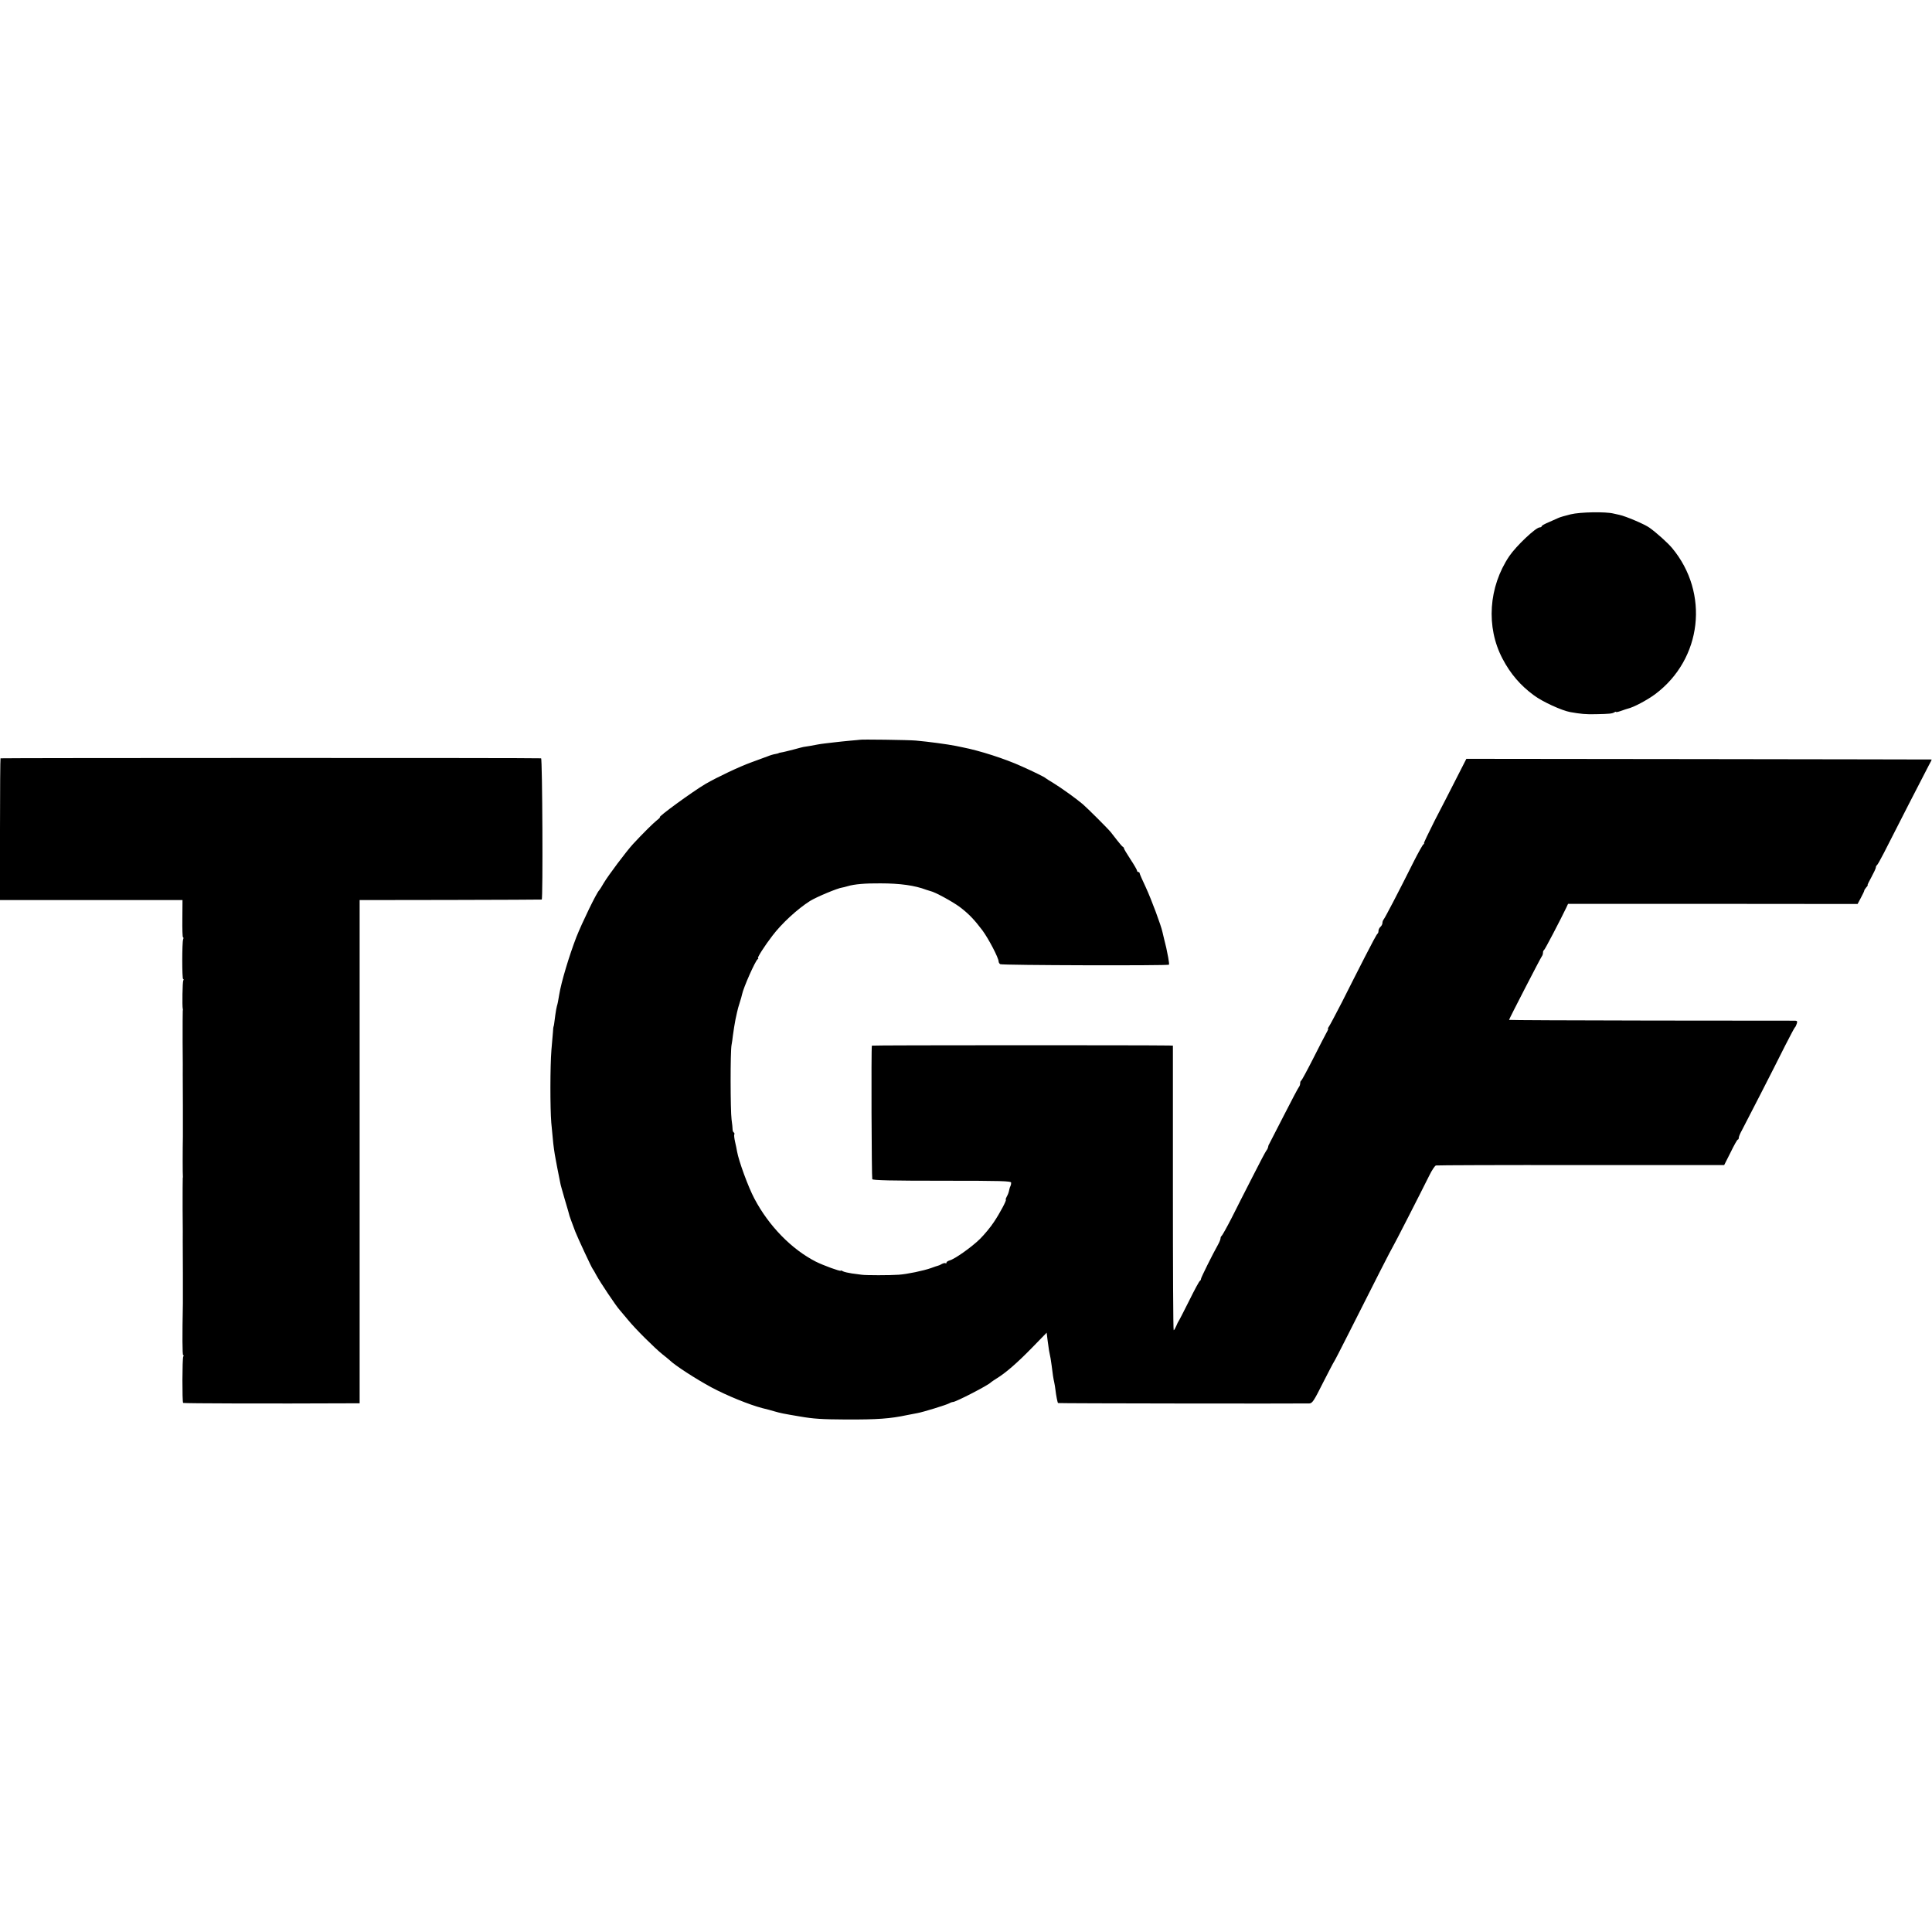 <?xml version="1.0" standalone="no"?>
<!DOCTYPE svg PUBLIC "-//W3C//DTD SVG 20010904//EN"
 "http://www.w3.org/TR/2001/REC-SVG-20010904/DTD/svg10.dtd">
<svg version="1.0" xmlns="http://www.w3.org/2000/svg"
 width="1480pt" height="1480pt" viewBox="0 0 1480 1480"
 preserveAspectRatio="xMidYMid meet">
<g transform="translate(0,1480) scale(0.1,-0.1)"
fill="#000000" stroke="none">
<path d="M12032 10860 c-41 -10 -83 -22 -95 -28 -12 -6 -46 -21 -74 -33 -29
-12 -53 -25 -53 -30 0 -5 -7 -9 -15 -9 -30 0 -180 -142 -233 -220 -159 -236
-180 -543 -52 -786 60 -115 138 -206 241 -281 64 -48 212 -116 278 -128 80
-14 118 -18 196 -16 105 2 126 4 143 15 6 4 12 5 12 2 0 -3 18 1 40 9 22 8 44
15 48 16 45 10 147 64 211 111 360 269 418 775 129 1121 -34 40 -117 115 -173
155 -36 26 -182 88 -230 98 -11 2 -31 7 -45 10 -59 15 -255 12 -328 -6z"/>
<path d="M6587 9133 c-1 0 -35 -4 -75 -7 -41 -4 -92 -9 -115 -12 -23 -3 -58
-7 -77 -9 -19 -2 -44 -6 -55 -8 -24 -5 -103 -19 -110 -19 -2 0 -37 -9 -77 -20
-40 -10 -82 -21 -93 -22 -11 -2 -20 -4 -20 -5 0 -2 -11 -4 -25 -7 -14 -2 -41
-10 -60 -18 -19 -7 -75 -28 -125 -46 -91 -33 -258 -112 -350 -165 -97 -57
-369 -255 -350 -255 4 0 -5 -10 -21 -22 -28 -22 -110 -103 -185 -184 -52 -57
-191 -242 -225 -300 -15 -27 -31 -51 -34 -54 -19 -17 -131 -248 -175 -359 -54
-140 -116 -345 -131 -440 -8 -48 -12 -70 -18 -89 -3 -9 -8 -39 -12 -67 -8 -67
-12 -90 -14 -90 -1 0 -3 -18 -4 -40 -2 -22 -7 -85 -12 -140 -10 -125 -10 -443
-1 -555 5 -47 10 -103 12 -125 3 -41 13 -112 21 -152 11 -58 15 -82 25 -130 6
-29 11 -56 12 -60 0 -5 16 -60 34 -123 19 -63 35 -119 36 -125 3 -10 18 -51
44 -120 20 -51 126 -278 133 -285 3 -3 16 -25 29 -50 28 -52 151 -236 178
-265 10 -11 38 -45 63 -75 58 -71 202 -214 265 -265 28 -22 52 -42 55 -45 39
-39 203 -145 320 -208 120 -64 290 -133 390 -159 30 -7 71 -18 90 -24 53 -15
62 -17 198 -40 104 -18 167 -22 352 -23 240 -1 339 6 470 34 25 5 60 12 78 15
41 7 220 62 244 75 10 6 22 10 28 10 22 0 274 130 290 150 3 3 23 17 44 30 69
42 158 119 272 236 l112 115 7 -58 c4 -31 9 -66 11 -78 10 -46 16 -82 20 -115
7 -61 14 -105 20 -130 3 -14 7 -38 9 -55 5 -45 16 -99 20 -103 2 -3 1832 -5
1925 -3 23 1 35 19 105 159 44 86 82 159 85 162 3 3 53 100 111 215 187 372
334 660 339 665 5 5 211 408 280 547 19 39 42 73 50 75 8 2 509 4 1112 3
l1096 0 49 97 c26 54 51 98 55 98 5 0 8 7 8 15 0 8 11 34 24 57 28 53 239 463
331 648 38 74 71 137 75 140 4 3 10 15 14 28 6 17 3 22 -11 23 -10 0 -507 1
-1105 1 -599 1 -1088 3 -1088 5 0 7 243 478 251 487 5 6 9 18 9 27 0 10 3 19
8 21 6 2 127 234 171 326 l13 28 1109 0 1109 -1 25 47 c14 26 26 51 26 55 0 5
8 16 16 26 9 9 13 17 10 17 -3 0 10 27 29 61 18 33 34 67 34 74 0 7 4 15 8 17
4 2 28 44 53 93 79 157 321 628 345 673 13 23 23 43 21 44 -1 0 -803 2 -1783
3 l-1781 2 -77 -151 c-42 -83 -117 -229 -166 -323 -48 -95 -85 -173 -82 -173
4 0 2 -4 -4 -8 -6 -4 -38 -61 -72 -128 -122 -244 -224 -439 -233 -448 -5 -6
-9 -18 -9 -27 0 -9 -7 -22 -15 -29 -8 -7 -15 -21 -15 -30 0 -10 -3 -20 -7 -22
-5 -1 -48 -82 -97 -178 -49 -96 -129 -253 -177 -349 -49 -95 -94 -180 -100
-187 -6 -8 -9 -14 -5 -14 3 0 -3 -15 -13 -32 -10 -18 -56 -107 -102 -198 -46
-91 -87 -166 -91 -168 -5 -2 -8 -11 -8 -21 0 -9 -4 -21 -9 -27 -5 -5 -57 -103
-116 -219 -59 -115 -110 -214 -113 -220 -4 -5 -7 -16 -8 -23 -1 -7 -7 -19 -13
-26 -6 -7 -53 -96 -104 -197 -52 -101 -125 -245 -162 -319 -38 -74 -73 -136
-77 -138 -4 -2 -8 -10 -8 -18 0 -7 -8 -28 -18 -46 -44 -78 -132 -256 -132
-265 0 -6 -4 -13 -8 -15 -5 -1 -42 -70 -83 -153 -41 -82 -77 -152 -80 -155 -3
-3 -11 -20 -18 -37 -8 -18 -16 -33 -20 -33 -4 0 -6 491 -6 1090 l0 1090 -30 1
c-168 3 -2275 3 -2276 -1 -6 -22 -2 -1014 3 -1023 5 -9 149 -12 535 -12 462 0
528 -2 529 -15 0 -8 -2 -19 -5 -25 -3 -5 -7 -16 -8 -22 -7 -33 -10 -39 -21
-60 -7 -13 -10 -23 -7 -23 9 0 -44 -101 -91 -171 -24 -37 -72 -95 -106 -129
-64 -63 -195 -156 -235 -166 -13 -4 -23 -11 -23 -17 0 -6 -3 -7 -6 -4 -4 3
-16 1 -28 -5 -11 -7 -25 -13 -31 -14 -5 -1 -29 -9 -53 -18 -56 -20 -184 -47
-247 -51 -67 -5 -254 -5 -285 0 -14 2 -47 6 -75 10 -27 4 -58 11 -67 16 -10 6
-18 8 -18 5 0 -8 -132 40 -190 69 -185 94 -361 274 -471 483 -47 88 -120 288
-133 362 -2 14 -9 47 -15 73 -6 27 -9 52 -6 57 3 5 1 11 -4 15 -5 3 -9 13 -9
23 0 9 -3 44 -8 77 -9 67 -10 523 0 570 3 17 8 48 10 70 6 45 13 88 20 125 3
14 8 39 12 55 3 17 13 51 21 76 8 25 16 52 17 60 11 54 102 259 120 271 6 4 7
8 3 8 -10 0 52 97 110 172 72 95 192 205 288 266 52 32 213 99 247 103 4 0 22
5 40 10 53 16 136 23 253 22 151 0 263 -16 350 -49 11 -4 25 -8 32 -10 35 -7
168 -80 224 -121 69 -52 112 -97 174 -179 48 -65 125 -212 125 -240 0 -7 6
-16 12 -20 14 -9 1288 -12 1293 -4 2 3 -1 28 -6 55 -6 28 -12 61 -15 75 -3 14
-10 43 -16 65 -5 22 -11 47 -13 55 -10 49 -85 250 -126 339 -27 57 -49 107
-49 112 0 5 -4 9 -10 9 -5 0 -10 5 -10 11 0 5 -22 44 -50 86 -27 42 -50 79
-50 84 0 4 -3 9 -7 11 -5 2 -24 23 -43 48 -19 25 -42 54 -50 64 -20 26 -180
185 -216 216 -48 41 -165 125 -224 161 -30 18 -57 35 -60 38 -6 7 -90 49 -185
91 -125 57 -321 120 -450 145 -22 5 -46 9 -53 11 -66 13 -207 32 -307 41 -53
5 -424 10 -428 6z"/>
<path d="M4 8991 c-2 -2 -4 -248 -4 -545 l0 -541 699 0 699 0 -1 -142 c-1 -79
1 -143 5 -143 4 0 5 -7 1 -16 -9 -24 -9 -304 0 -304 5 0 5 -5 1 -11 -6 -10 -9
-195 -4 -216 2 -5 1 -12 0 -18 -1 -5 -1 -113 -1 -240 1 -126 2 -237 1 -245 0
-8 0 -116 1 -240 0 -124 0 -232 0 -240 -2 -83 -2 -296 0 -300 1 -3 0 -9 -1
-15 -1 -5 -1 -113 -1 -240 1 -126 2 -237 1 -245 0 -8 0 -116 1 -240 0 -124 0
-229 0 -235 -5 -248 -4 -395 2 -395 5 0 5 -5 1 -12 -8 -13 -9 -347 -1 -355 4
-4 671 -6 1282 -3 l70 0 0 1927 0 1928 695 1 c382 1 697 2 700 3 10 2 5 1081
-5 1082 -32 4 -4137 3 -4141 0z"/>
</g>
</svg>
